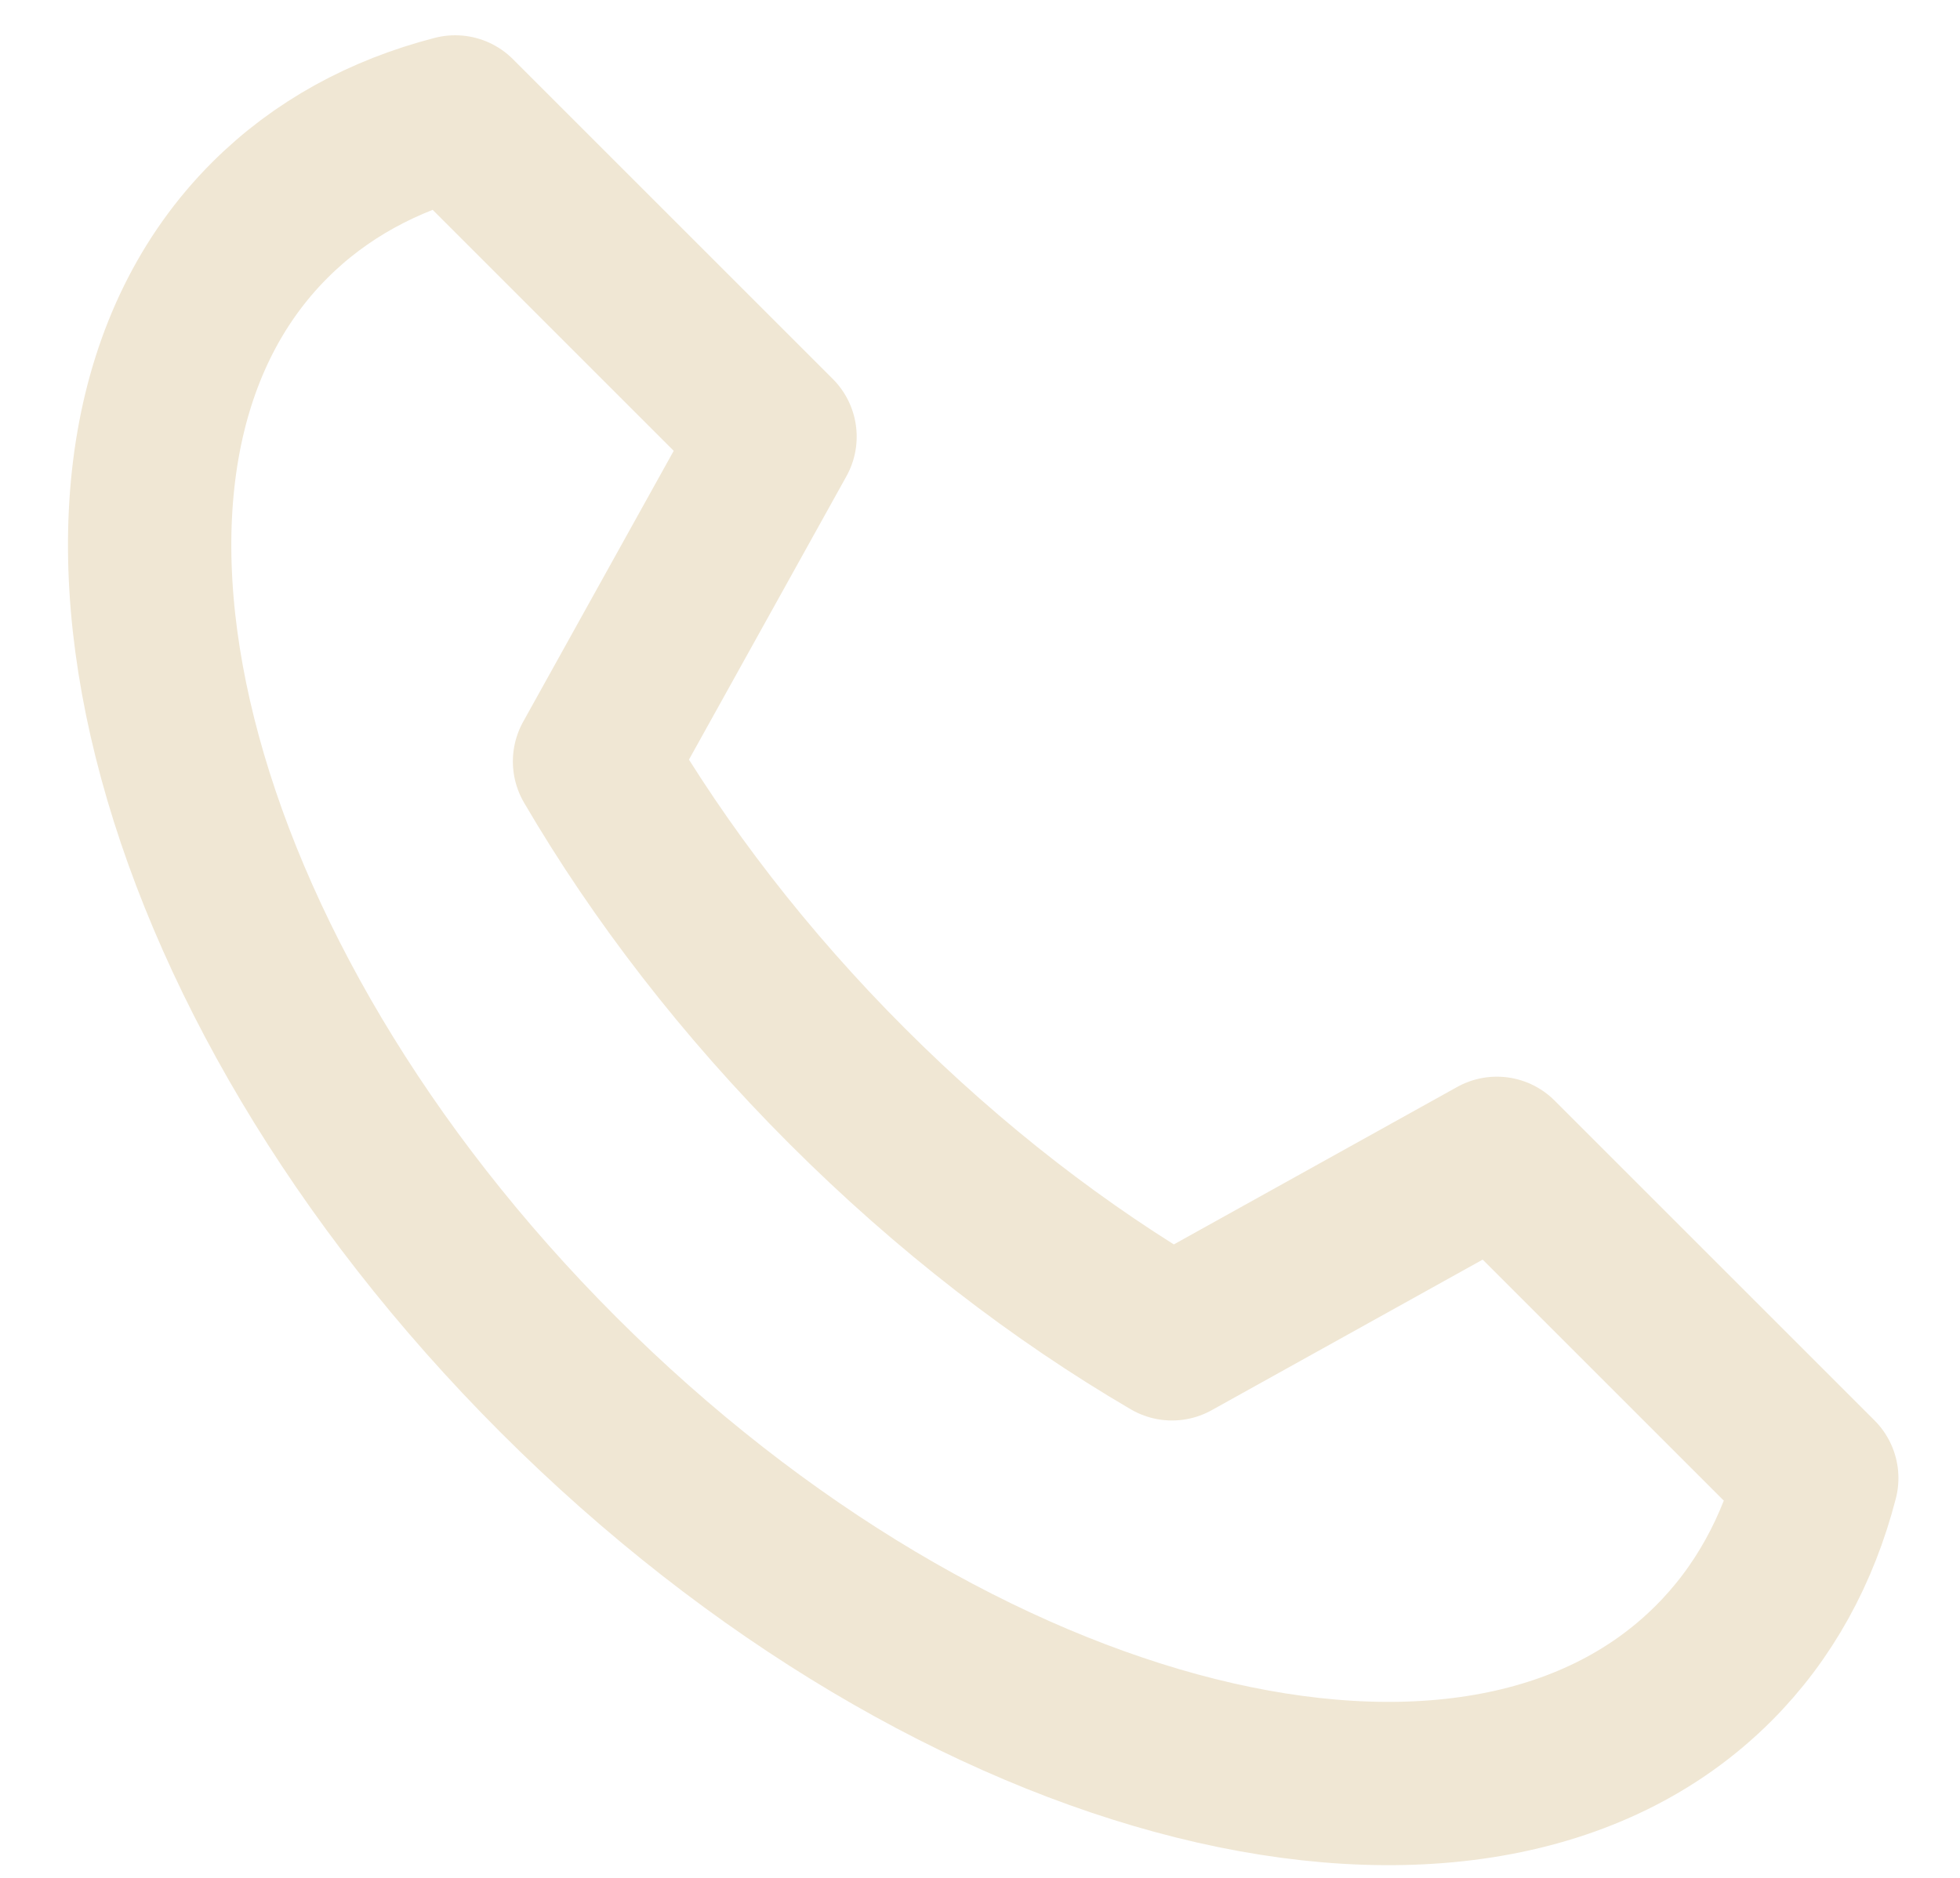 <?xml version="1.0" encoding="UTF-8"?> <svg xmlns="http://www.w3.org/2000/svg" width="24" height="23" viewBox="0 0 24 23" fill="none"><path d="M20.981 20.374C21.601 19.755 22.019 18.982 22.246 18.104L18.329 14.187L14.351 16.398C12.985 15.599 11.631 14.56 10.374 13.303C9.117 12.046 8.079 10.693 7.28 9.326L9.49 5.348L5.574 1.432C4.695 1.659 3.923 2.077 3.303 2.697C0.374 5.626 1.957 11.957 6.839 16.839C11.72 21.72 18.052 23.303 20.981 20.374Z" stroke="#F0E7D4" stroke-width="2" stroke-linecap="round" stroke-linejoin="round"></path></svg> 